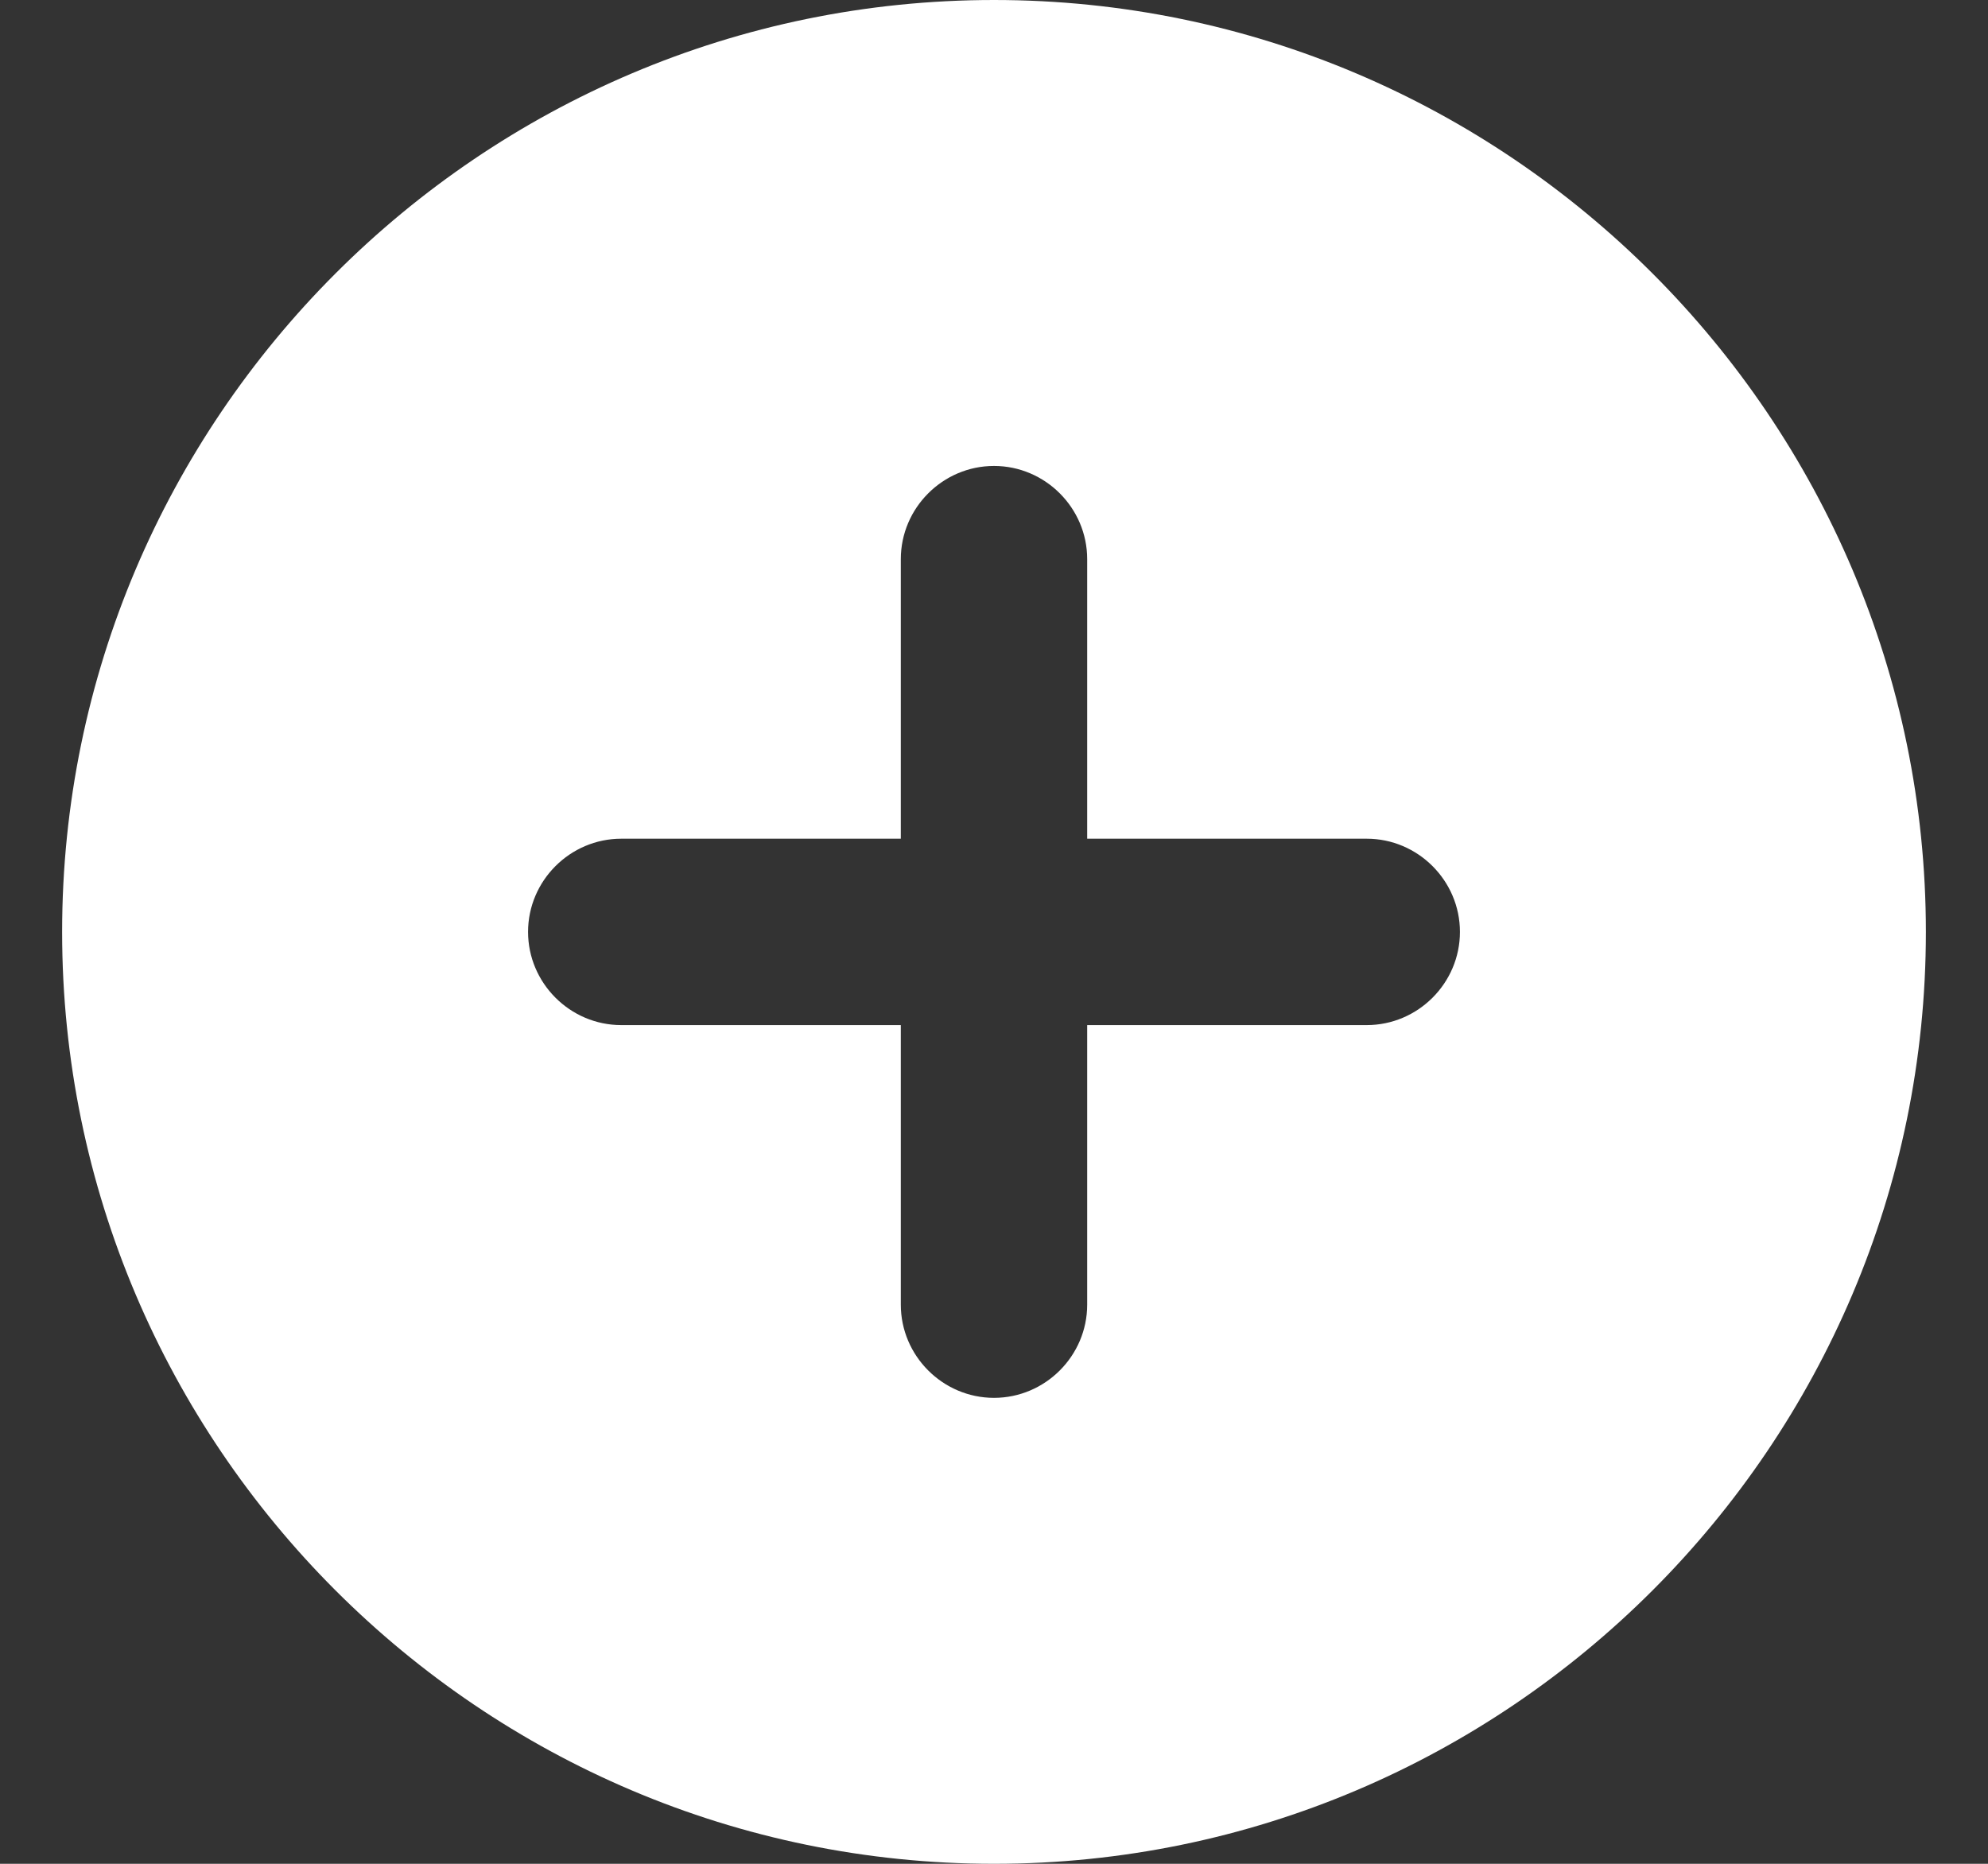 <svg xmlns="http://www.w3.org/2000/svg" width="16" height="15" viewBox="0 0 16 15" fill="none">
  <rect x="0" y="0" width="16" height="15" fill="#333333" stroke="none"/>
  <path d="M8 0C3.868 0 0.5 3.368 0.5 7.5C0.5 11.633 3.868 15 8 15C12.133 15 15.5 11.633 15.5 7.5C15.5 3.368 12.133 0 8 0ZM11 8.25H8.75V10.5C8.75 10.912 8.412 11.25 8 11.25C7.588 11.25 7.25 10.912 7.25 10.5V8.25H5C4.588 8.25 4.25 7.912 4.25 7.5C4.25 7.088 4.588 6.75 5 6.75H7.25V4.5C7.25 4.088 7.588 3.75 8 3.75C8.412 3.75 8.75 4.088 8.75 4.5V6.75H11C11.412 6.75 11.75 7.088 11.75 7.5C11.75 7.912 11.412 8.25 11 8.25Z" fill="white"/>
</svg>
